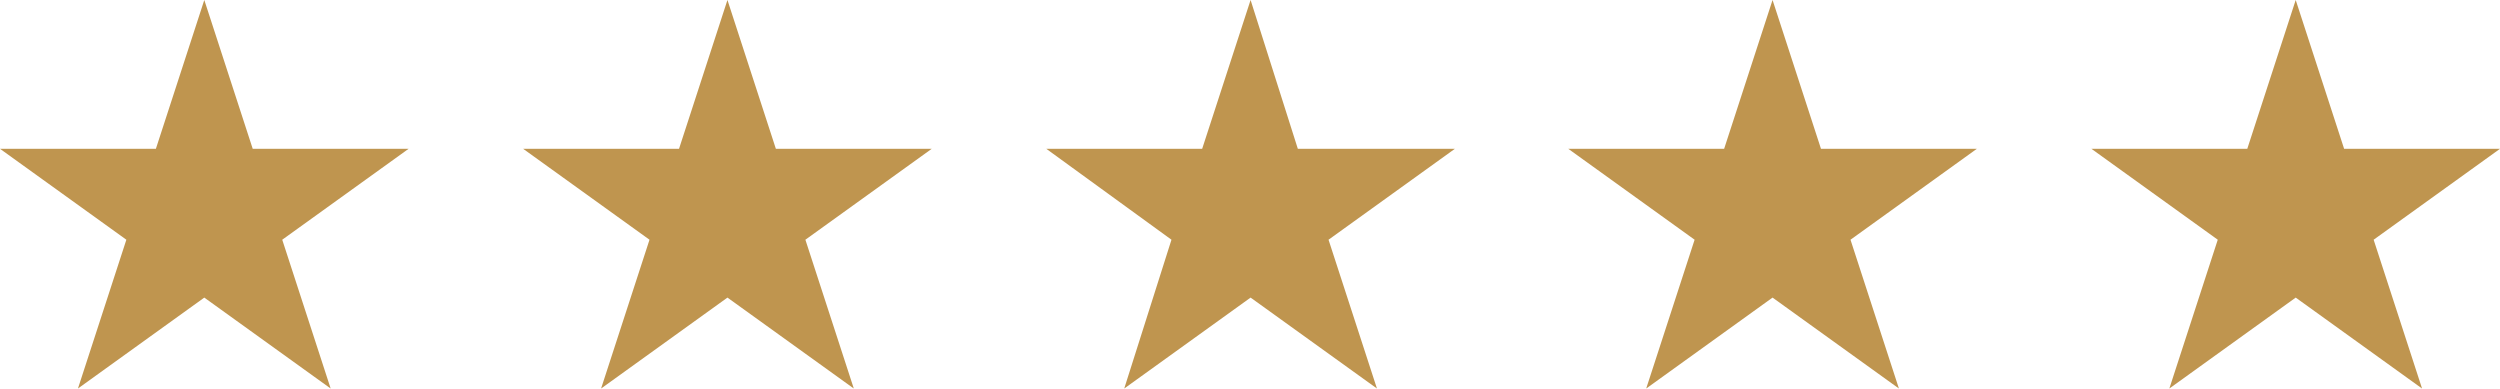 <?xml version="1.0" encoding="UTF-8"?>
<svg xmlns="http://www.w3.org/2000/svg" xmlns:xlink="http://www.w3.org/1999/xlink" version="1.1" id="Layer_1" x="0px" y="0px" viewBox="0 0 211.7 32.9" style="enable-background:new 0 0 211.7 32.9;" xml:space="preserve">
<style type="text/css">
	.st0{fill:#BF954F;}
</style>
<g>
	<polygon class="st0" points="17.3,0 21.4,12.6 34.6,12.6 23.9,20.3 28,32.9 17.3,25.2 6.6,32.9 10.7,20.3 0,12.6 13.2,12.6  "></polygon>
	<polygon class="st0" points="61.6,0 65.7,12.6 78.9,12.6 68.2,20.3 72.3,32.9 61.6,25.2 50.9,32.9 55,20.3 44.3,12.6 57.5,12.6     "></polygon>
	<polygon class="st0" points="105.9,0 109.9,12.6 123.2,12.6 112.5,20.3 116.6,32.9 105.9,25.2 95.2,32.9 99.2,20.3 88.6,12.6    101.8,12.6  "></polygon>
	<polygon class="st0" points="150.1,0 154.2,12.6 167.4,12.6 156.7,20.3 160.8,32.9 150.1,25.2 139.4,32.9 143.5,20.3 132.8,12.6    146,12.6  "></polygon>
	<polygon class="st0" points="194.4,0 198.5,12.6 211.7,12.6 201,20.3 205.1,32.9 194.4,25.2 183.7,32.9 187.8,20.3 177.1,12.6    190.3,12.6  "></polygon>
</g>
</svg>
